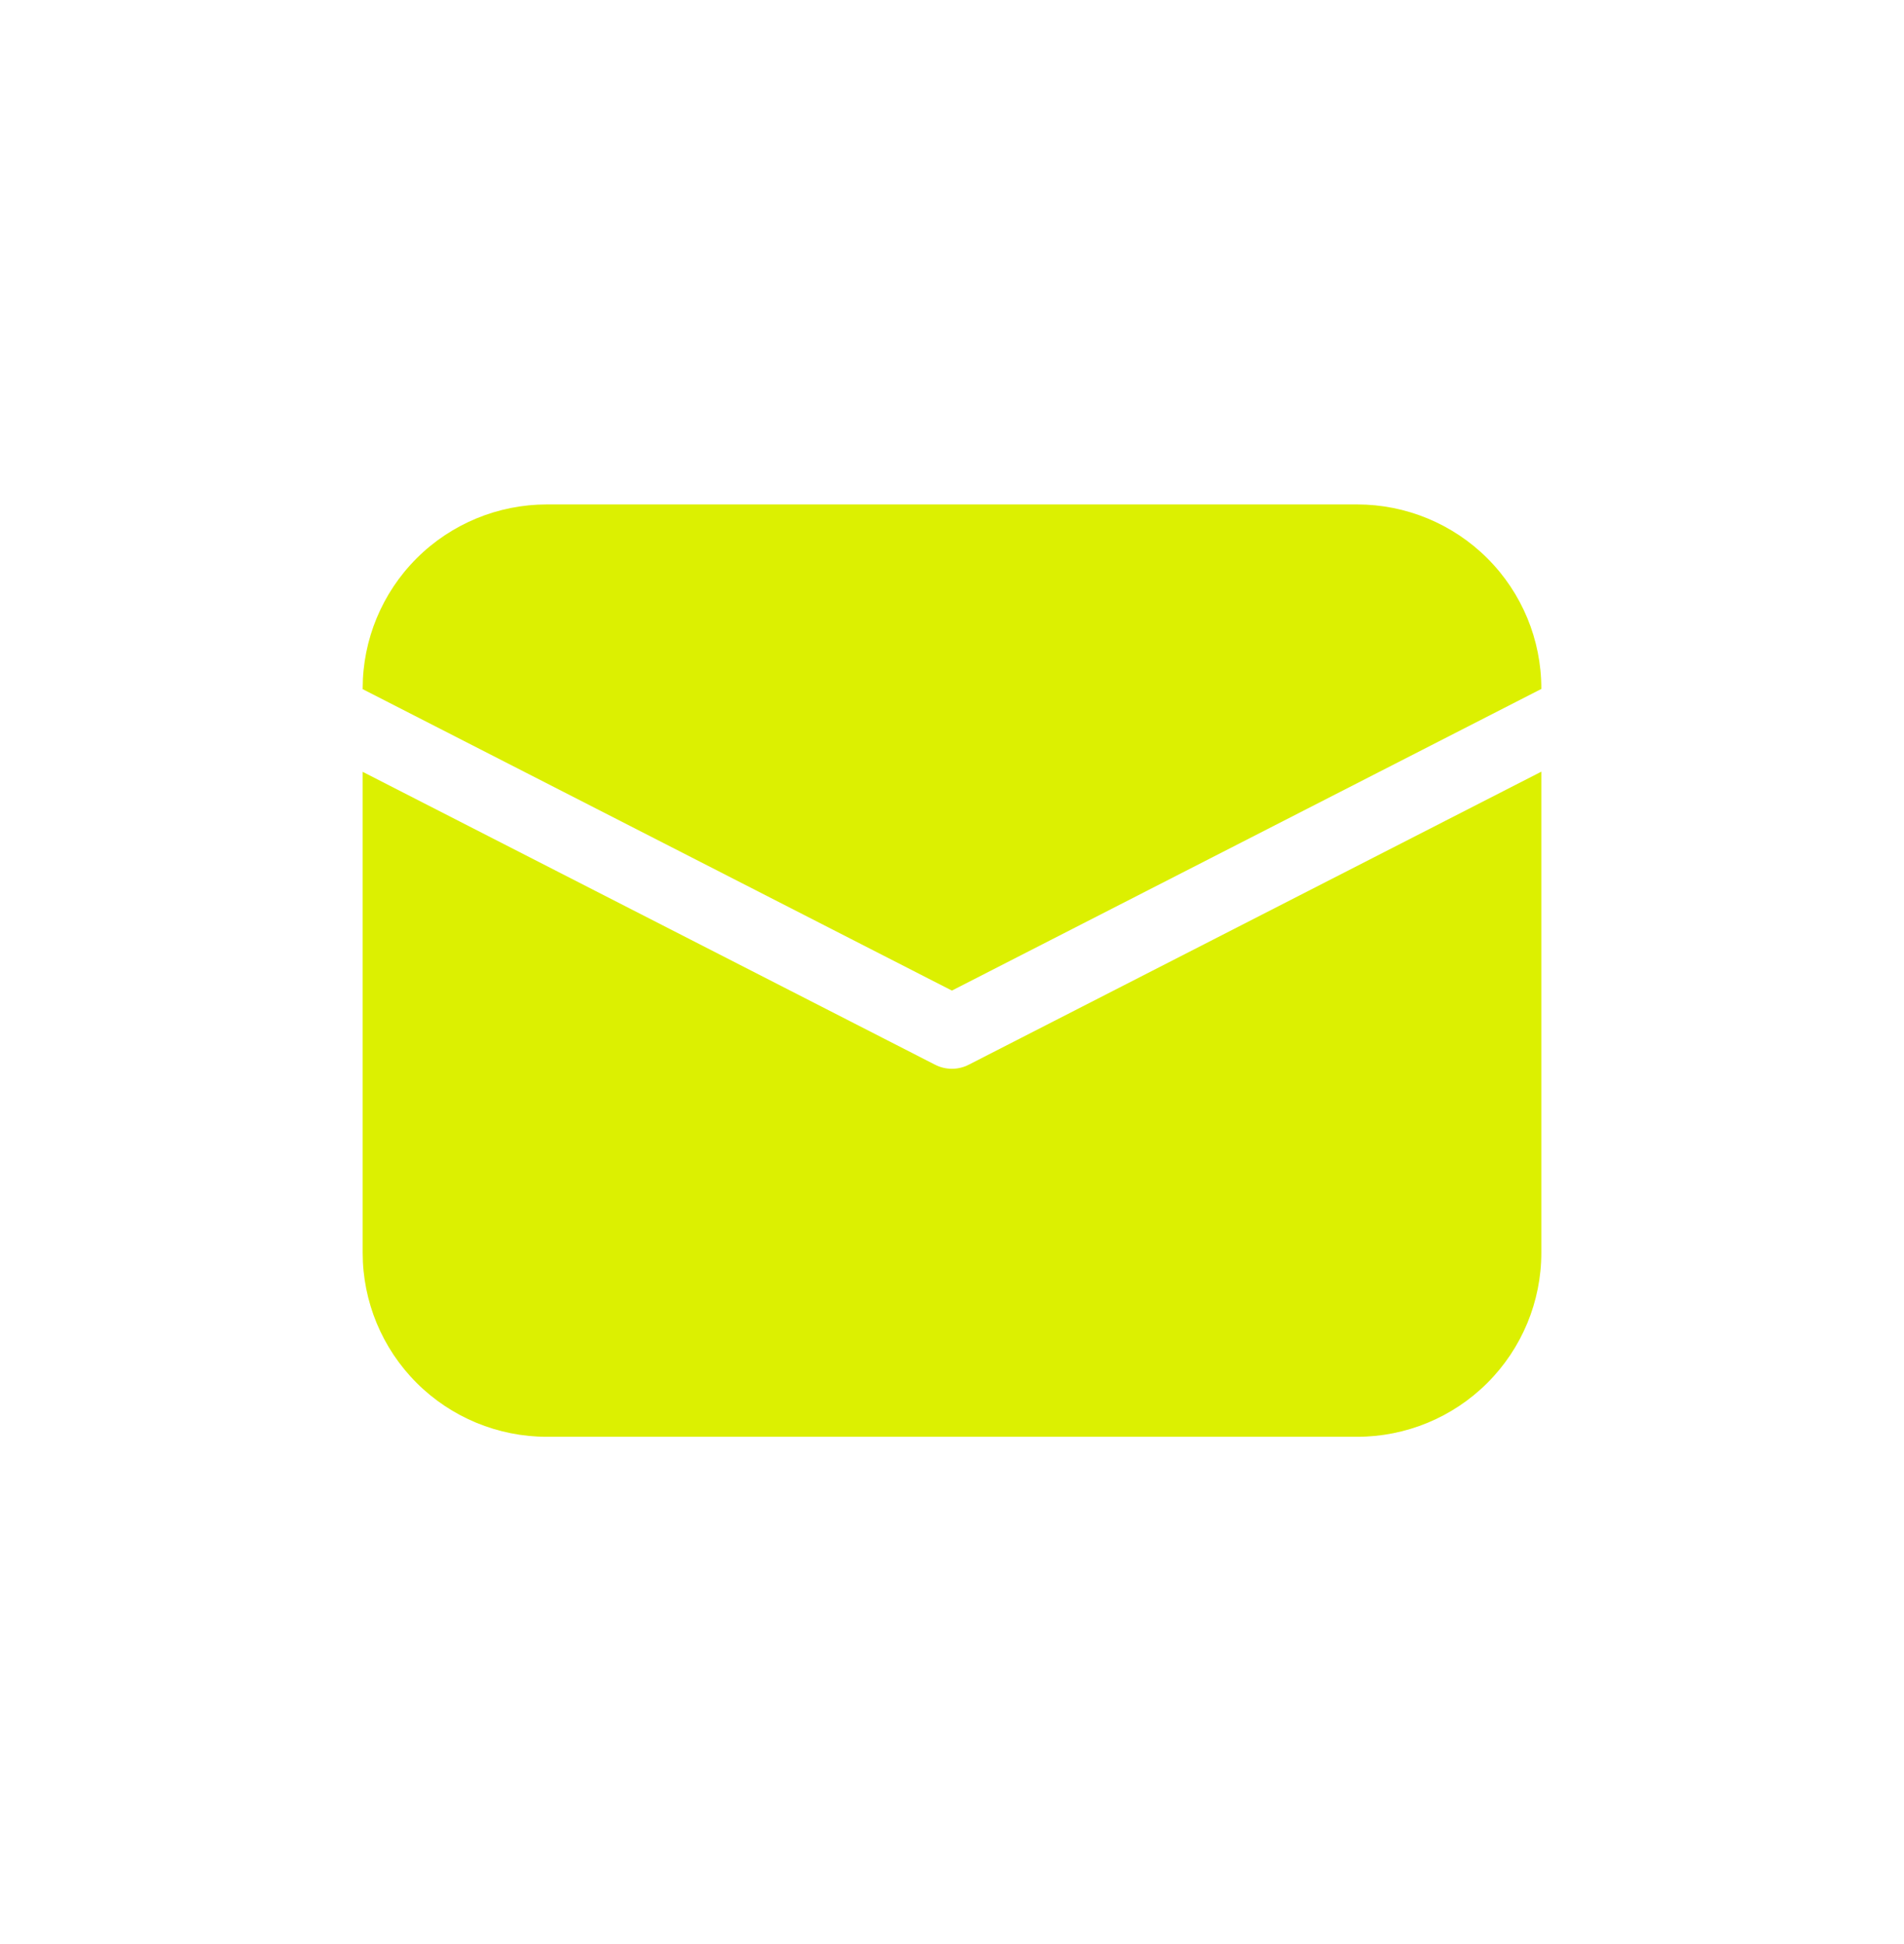 <svg width="672" height="686" viewBox="0 0 672 686" fill="none" xmlns="http://www.w3.org/2000/svg">
<path d="M128 242.934C128 225.713 134.849 209.196 147.041 197.019C159.233 184.841 175.769 178 193.011 178H478.989C496.231 178 512.767 184.841 524.959 197.019C537.151 209.196 544 225.713 544 242.934V243.107L335.965 349.548L128 243.177V242.934ZM128 272.354V442.066C128 459.287 134.849 475.804 147.041 487.981C159.233 500.159 175.769 507 193.011 507H478.989C496.231 507 512.767 500.159 524.959 487.981C537.151 475.804 544 459.287 544 442.066V272.302L341.894 375.712C340.059 376.651 338.027 377.141 335.965 377.141C333.904 377.141 331.871 376.651 330.036 375.712L128 272.354Z" fill="#DCF001"/>
</svg>
